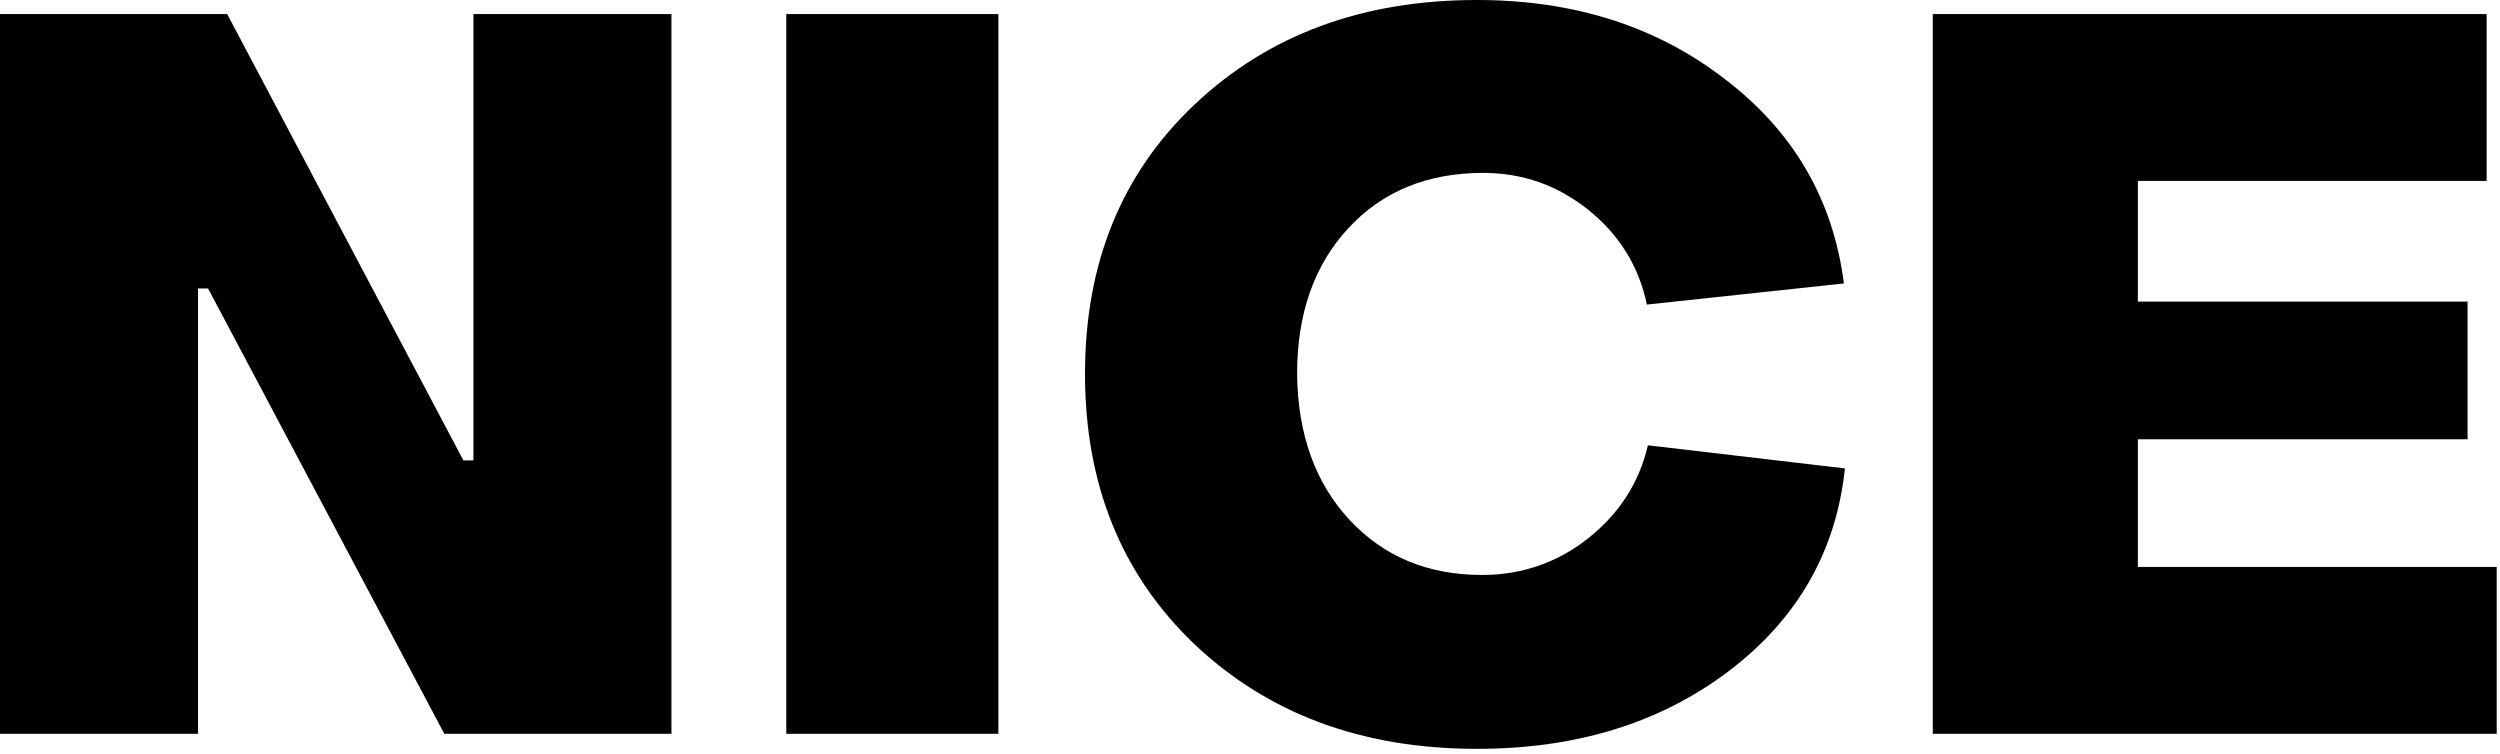 <?xml version="1.0" encoding="UTF-8"?> <svg xmlns="http://www.w3.org/2000/svg" width="126" height="38" fill="none"><g clip-path="url(#prefix__clip0_644_9432)" fill="#000"><path d="M0 36.982V.71h11.45l11.905 22.494h.506V.709h9.98v36.273H22.392L10.487 14.54H9.98v22.442H0zM39.628 36.982V.71h10.69v36.273h-10.69zM74.442 37.742c-5.775 0-10.52-1.756-14.236-5.268-3.68-3.513-5.522-8.055-5.522-13.628s1.841-10.099 5.522-13.577C63.922 1.756 68.666 0 74.442 0c4.897 0 9.068 1.334 12.513 4.002 3.445 2.635 5.438 6.063 5.978 10.284l-9.93 1.064c-.404-1.925-1.384-3.512-2.938-4.762-1.553-1.25-3.326-1.874-5.319-1.874-2.803 0-5.066.928-6.788 2.786-1.723 1.858-2.584 4.306-2.584 7.346.034 3.04.912 5.488 2.634 7.346 1.723 1.857 3.952 2.786 6.687 2.786 1.993 0 3.766-.608 5.32-1.824 1.587-1.25 2.6-2.82 3.04-4.711l9.929 1.165c-.44 4.188-2.398 7.6-5.877 10.233-3.445 2.601-7.666 3.901-12.665 3.901zM97.413 36.982V.71h27.914v8.41h-17.579v6.08h16.617v6.94h-16.617v6.434h18.086v8.41h-28.42z"></path></g><defs><clipPath id="prefix__clip0_644_9432"><path fill="#fff" d="M0 0h125.834v37.742H0z"></path></clipPath></defs></svg> 